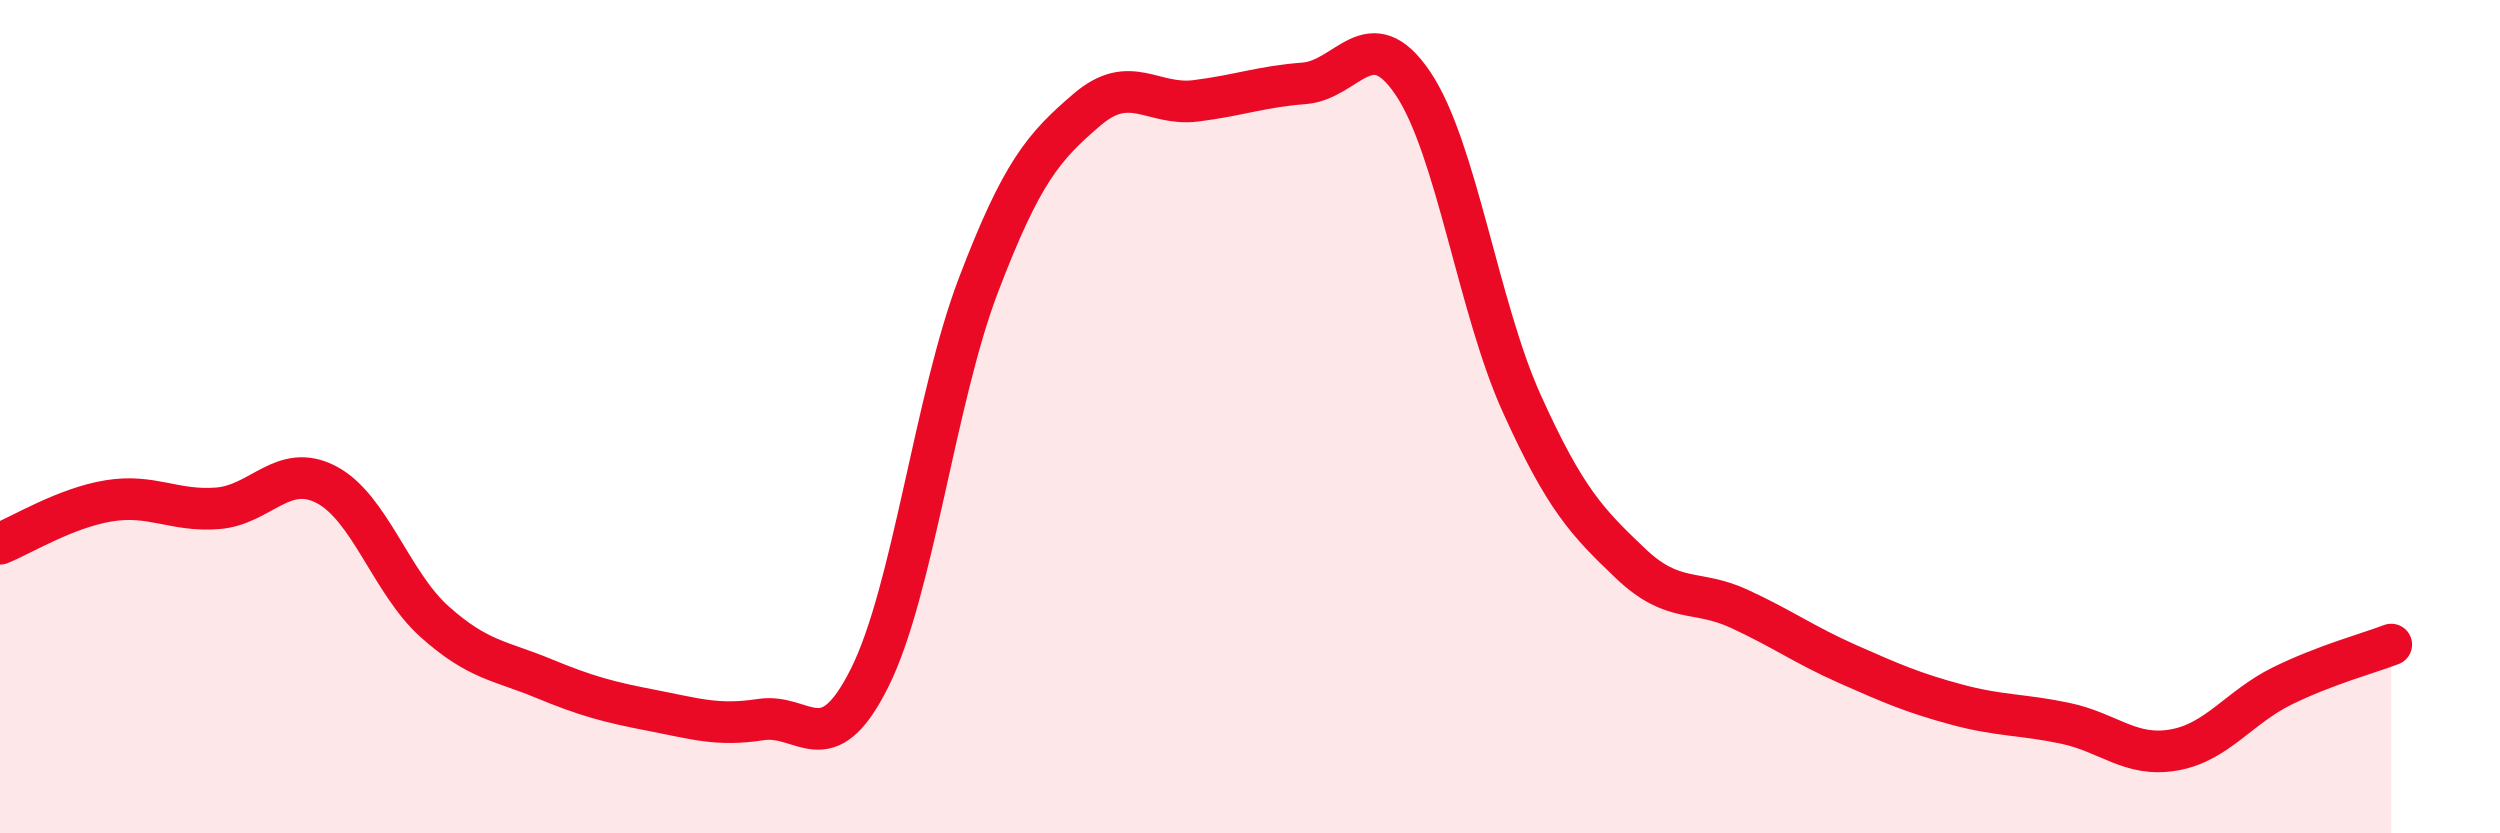 
    <svg width="60" height="20" viewBox="0 0 60 20" xmlns="http://www.w3.org/2000/svg">
      <path
        d="M 0,13.05 C 0.52,12.84 1.57,12.19 2.61,12.02 C 3.65,11.85 4.18,12.28 5.22,12.2 C 6.26,12.12 6.79,11.09 7.83,11.63 C 8.87,12.17 9.39,13.99 10.43,14.92 C 11.47,15.85 12,15.85 13.04,16.28 C 14.08,16.71 14.61,16.85 15.65,17.05 C 16.69,17.25 17.22,17.43 18.26,17.27 C 19.3,17.11 19.83,18.35 20.87,16.27 C 21.91,14.19 22.44,9.58 23.48,6.85 C 24.52,4.12 25.05,3.52 26.09,2.63 C 27.13,1.74 27.66,2.55 28.7,2.42 C 29.74,2.29 30.26,2.08 31.3,2 C 32.34,1.92 32.87,0.46 33.91,2 C 34.95,3.54 35.48,7.38 36.52,9.68 C 37.56,11.98 38.09,12.53 39.13,13.52 C 40.17,14.51 40.7,14.13 41.74,14.61 C 42.78,15.09 43.31,15.48 44.35,15.94 C 45.39,16.4 45.92,16.63 46.96,16.91 C 48,17.19 48.53,17.14 49.57,17.36 C 50.61,17.58 51.13,18.18 52.17,18 C 53.21,17.82 53.74,16.97 54.78,16.46 C 55.82,15.95 56.87,15.67 57.39,15.47L57.39 20L0 20Z"
        fill="#EB0A25"
        opacity="0.1"
        stroke-linecap="round"
        stroke-linejoin="round"
      />
      <path
        d="M 0,13.05 C 0.52,12.84 1.57,12.19 2.61,12.02 C 3.65,11.85 4.18,12.28 5.22,12.2 C 6.26,12.12 6.79,11.09 7.83,11.63 C 8.87,12.17 9.39,13.99 10.43,14.92 C 11.47,15.85 12,15.85 13.04,16.28 C 14.08,16.71 14.61,16.85 15.65,17.05 C 16.69,17.25 17.22,17.43 18.26,17.27 C 19.3,17.11 19.83,18.35 20.87,16.27 C 21.91,14.19 22.44,9.58 23.48,6.85 C 24.52,4.12 25.05,3.52 26.09,2.63 C 27.13,1.74 27.66,2.55 28.7,2.42 C 29.74,2.29 30.26,2.08 31.3,2 C 32.34,1.92 32.87,0.46 33.91,2 C 34.95,3.54 35.48,7.38 36.52,9.68 C 37.56,11.98 38.09,12.53 39.13,13.52 C 40.17,14.51 40.7,14.13 41.74,14.61 C 42.78,15.09 43.31,15.48 44.35,15.94 C 45.39,16.4 45.92,16.63 46.96,16.91 C 48,17.19 48.53,17.14 49.57,17.36 C 50.61,17.58 51.13,18.18 52.17,18 C 53.21,17.82 53.74,16.97 54.78,16.46 C 55.82,15.95 56.87,15.67 57.39,15.47"
        stroke="#EB0A25"
        stroke-width="1"
        fill="none"
        stroke-linecap="round"
        stroke-linejoin="round"
      />
    </svg>
  